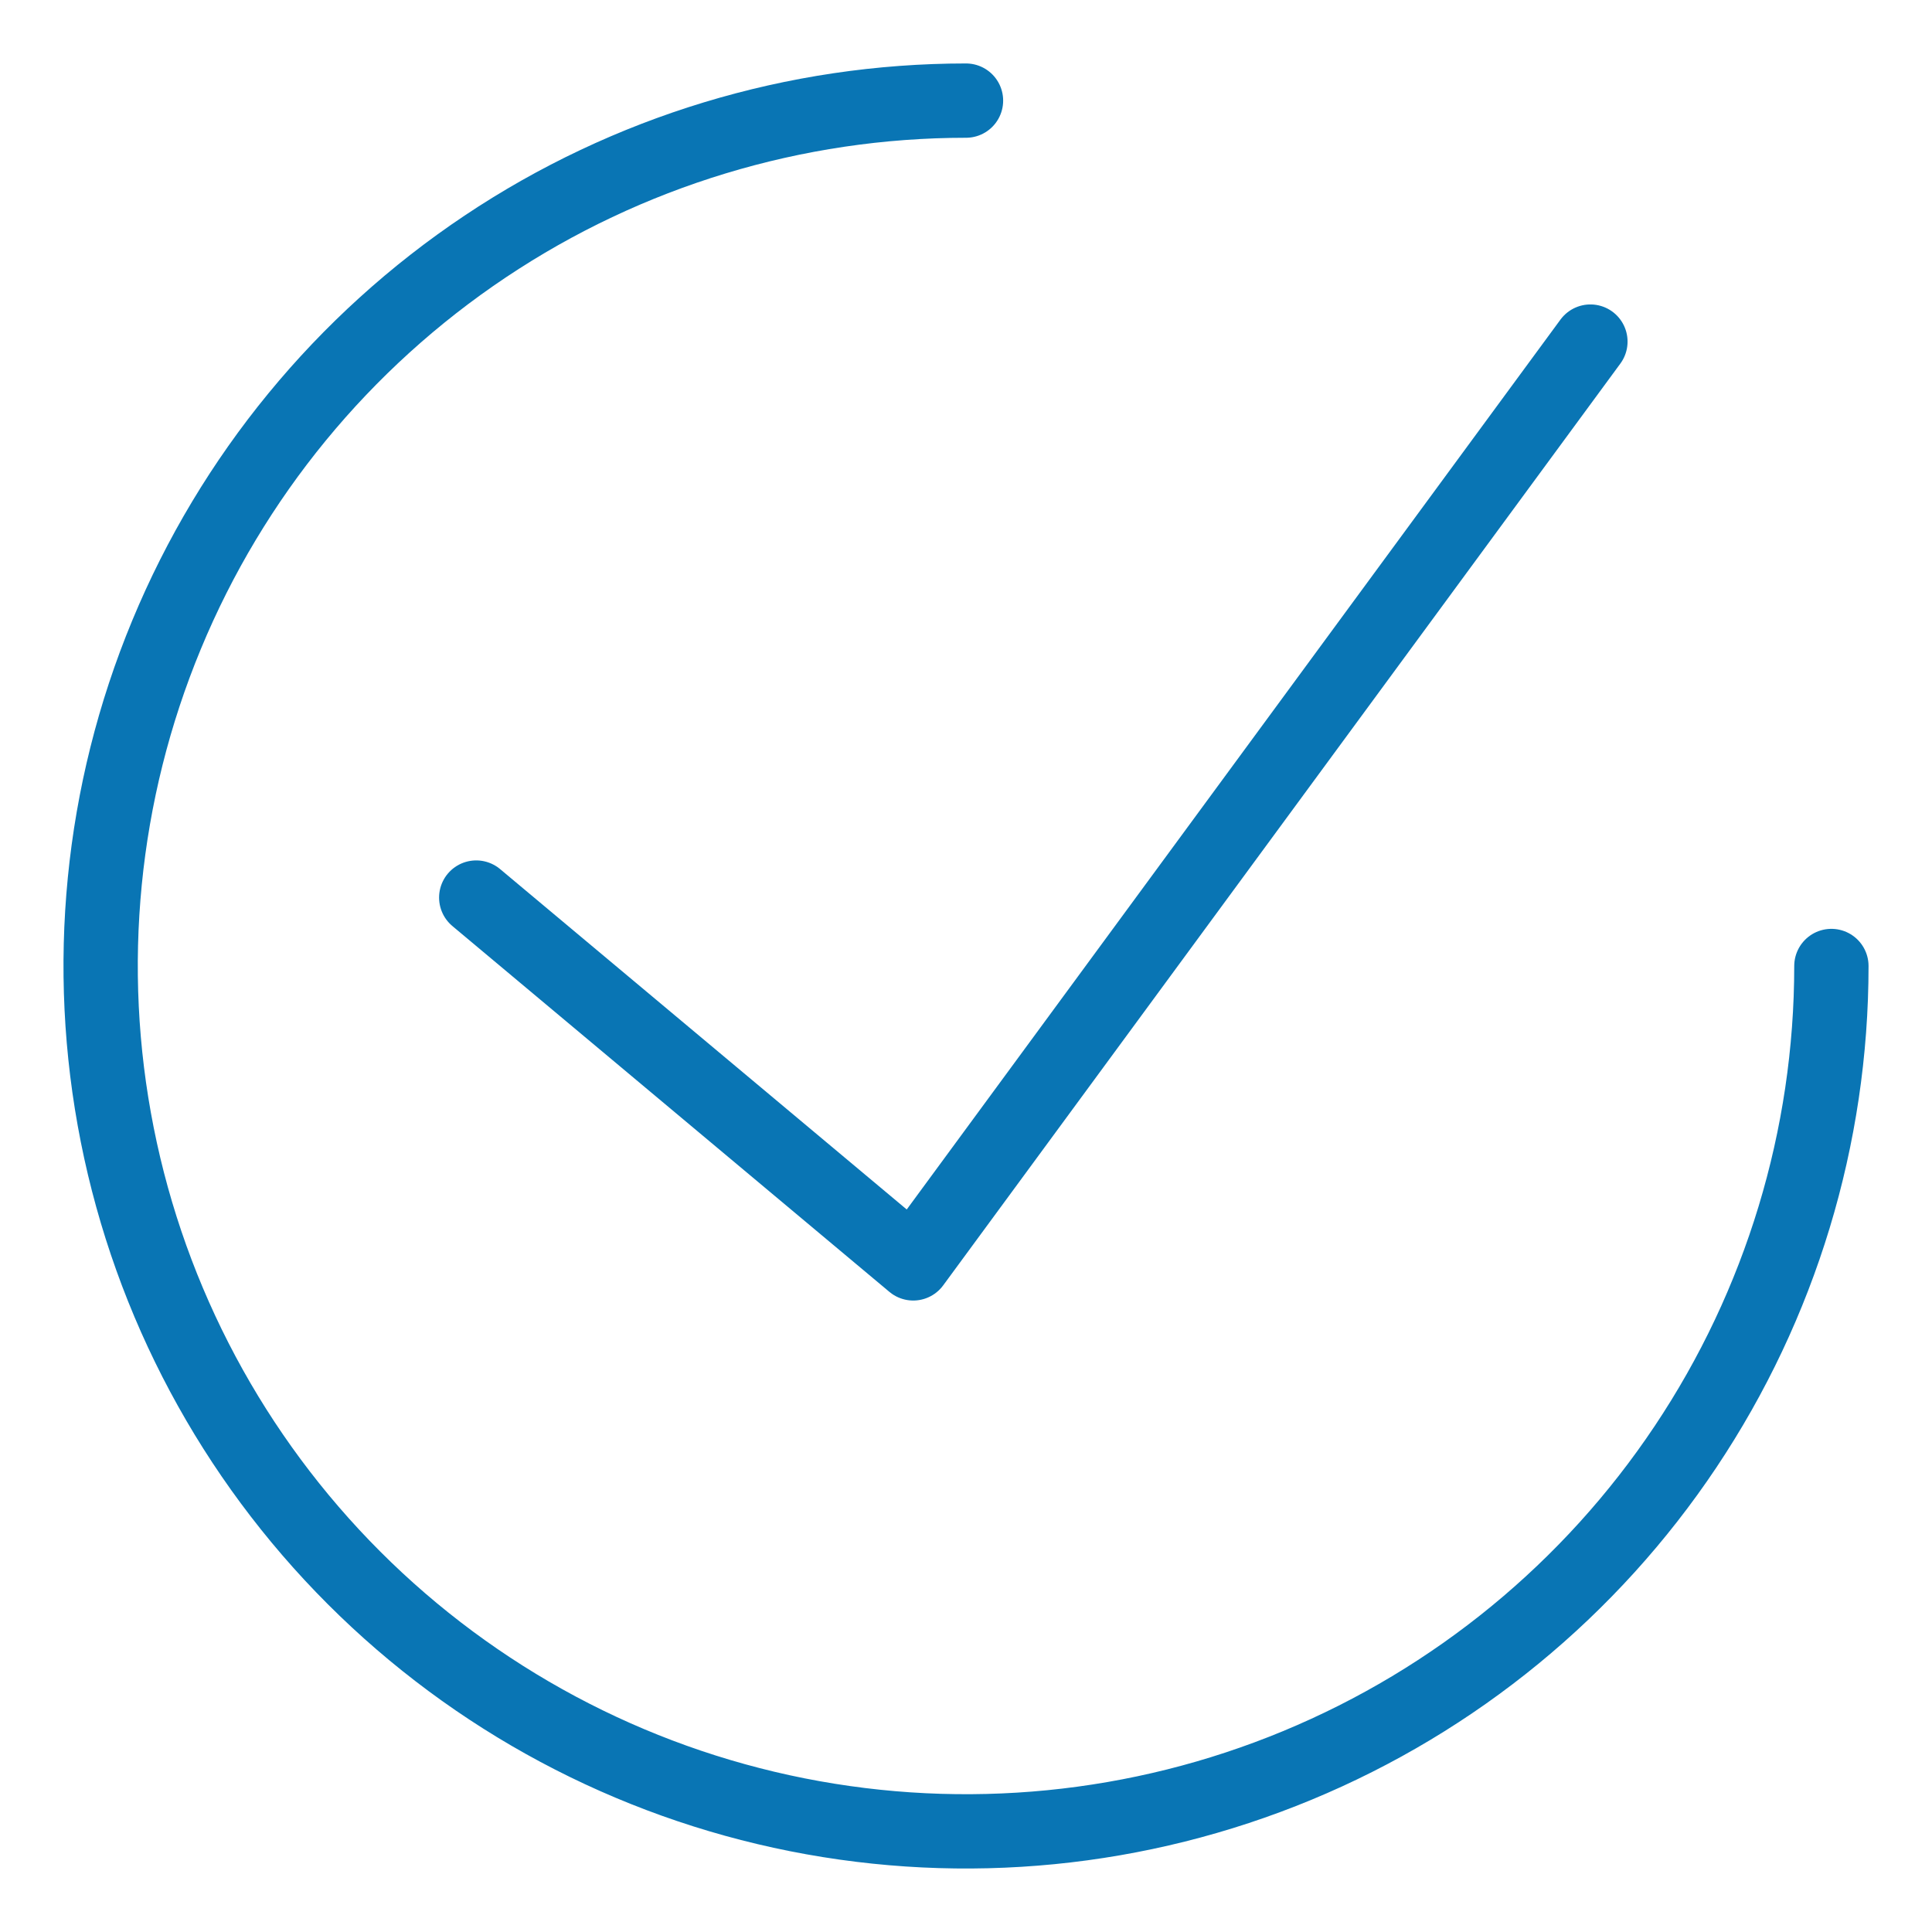<svg xmlns="http://www.w3.org/2000/svg" width="26" height="26" viewBox="0 0 26 26" fill="none">
    <g clip-path="url(#clip0_1_254)">
      <path d="M24.646 13C24.646 15.303 23.963 17.555 22.683 19.47C21.404 21.385 19.585 22.878 17.457 23.759C15.329 24.641 12.987 24.871 10.728 24.422C8.469 23.973 6.394 22.864 4.765 21.235C3.136 19.606 2.027 17.531 1.578 15.272C1.129 13.013 1.359 10.671 2.241 8.543C3.122 6.415 4.615 4.597 6.53 3.317C8.445 2.037 10.697 1.354 13 1.354M21.403 4.597L12.29 17.002L6.409 12.079" stroke="#0975B4" stroke-linecap="round" stroke-linejoin="round"/>
    </g>
    <defs>
      <clipPath id="clip0_1_254">
        <rect width="26" height="26" fill="white"/>
      </clipPath>
    </defs>
  </svg>